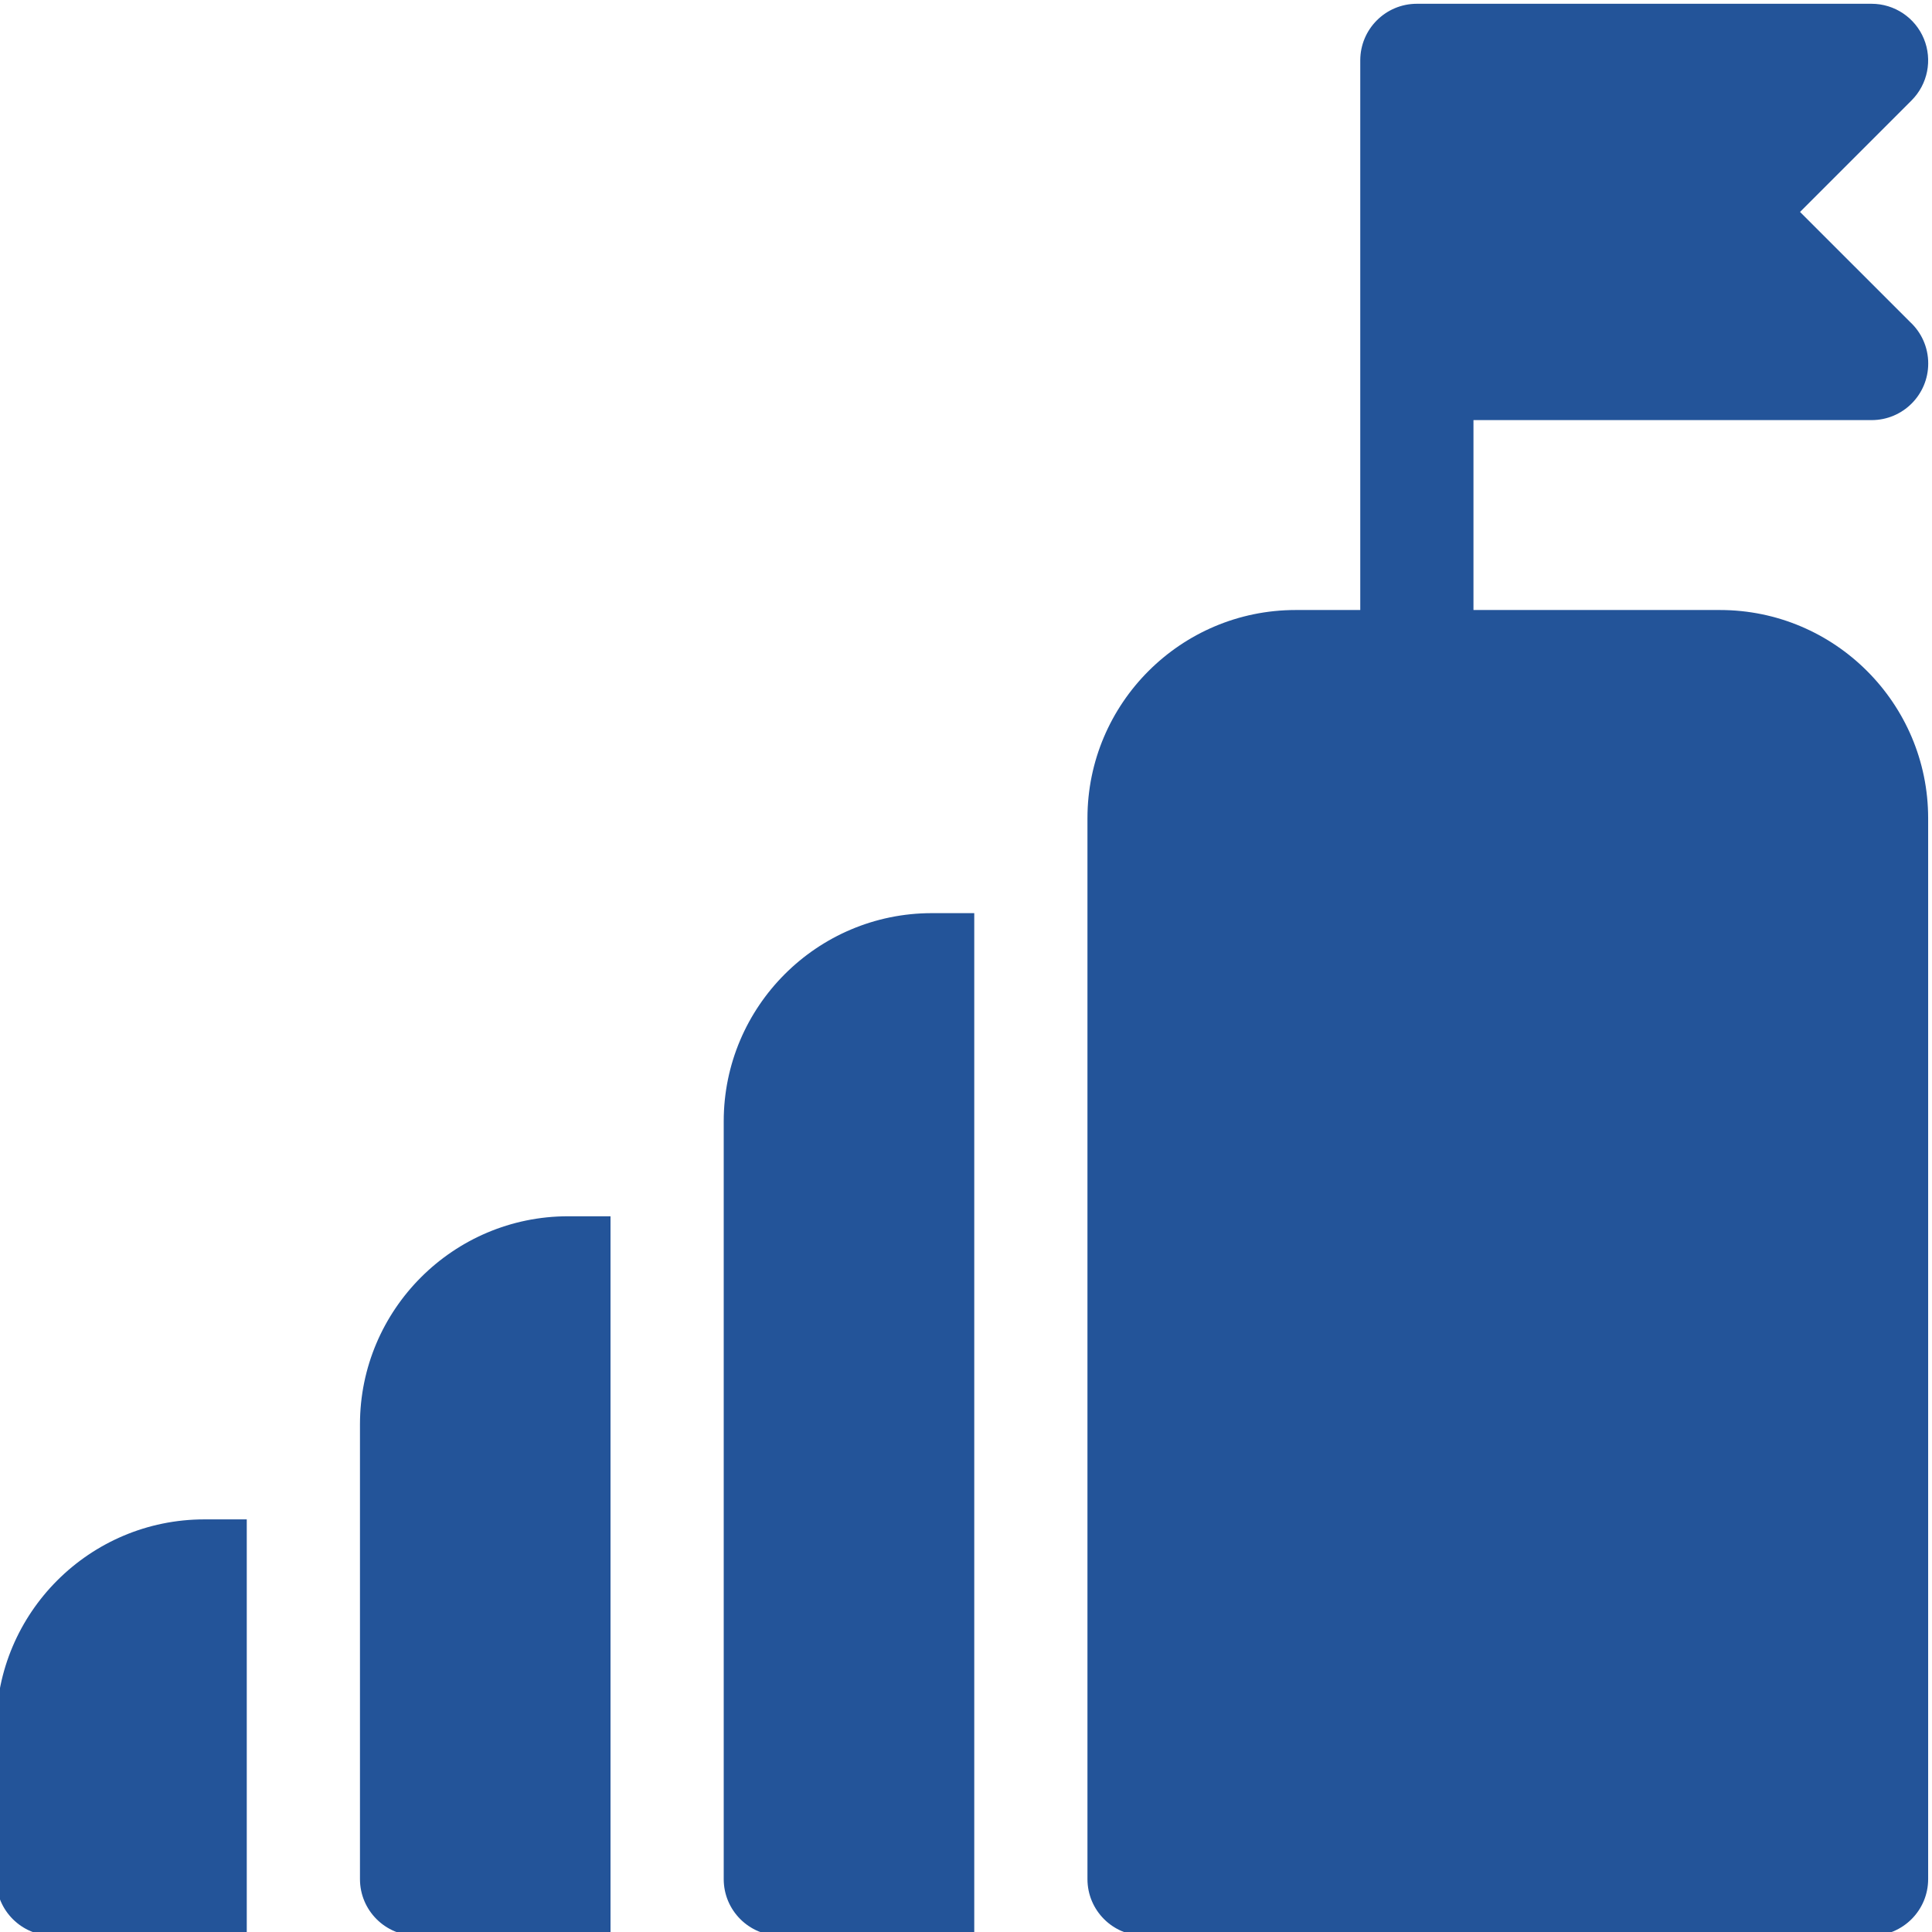<svg xmlns="http://www.w3.org/2000/svg" height="511pt" version="1.1" viewBox="1 0 512 511" width="511pt" style="fill:#235499;">
<g id="surface1">
<path d="M 456.812 161.16 L 391.484 161.16 L 391.484 110.832 L 496.98 110.832 C 496.988 110.828 496.992 110.828 497 110.832 C 505.285 110.832 512 104.113 512 95.832 C 512 91.453 510.125 87.516 507.137 84.773 L 478.027 55.664 L 507.586 26.105 C 511.875 21.816 513.16 15.367 510.84 9.758 C 508.516 4.156 503.047 0.5 496.98 0.5 L 376.484 0.5 C 368.203 0.5 361.484 7.215 361.484 15.5 L 361.484 161.16 L 344.352 161.16 C 313.934 161.16 289.188 185.906 289.188 216.324 L 289.188 497.48 C 289.188 505.766 295.906 512.48 304.188 512.48 L 496.98 512.48 C 505.266 512.48 511.98 505.766 511.98 497.48 L 511.98 216.328 C 511.98 185.91 487.23 161.16 456.812 161.16 Z M 456.812 161.16 " style=" stroke:none;fill-rule:nonzero;fill:#235499;fill-opacity:1;" />
<path d="M 0 457.316 L 0 497.48 C 0 505.766 6.715 512.48 15 512.48 L 66.395 512.48 L 66.395 402.152 L 55.164 402.152 C 24.746 402.152 0 426.898 0 457.316 Z M 0 457.316 " style=" stroke:none;fill-rule:nonzero;fill:#235499;fill-opacity:1;" />
<path d="M 96.395 376.984 L 96.395 497.48 C 96.395 505.766 103.109 512.48 111.395 512.48 L 162.793 512.48 L 162.793 321.824 L 151.559 321.824 C 121.141 321.824 96.395 346.57 96.395 376.984 Z M 96.395 376.984 " style=" stroke:none;fill-rule:nonzero;fill:#235499;fill-opacity:1;" />
<path d="M 192.793 296.656 L 192.793 497.48 C 192.793 505.766 199.508 512.48 207.789 512.48 L 259.188 512.48 L 259.188 241.492 L 247.957 241.492 C 217.539 241.492 192.793 266.238 192.793 296.656 Z M 192.793 296.656 " style=" stroke:none;fill-rule:nonzero;fill:#235499;fill-opacity:1;" />
</g>
</svg>